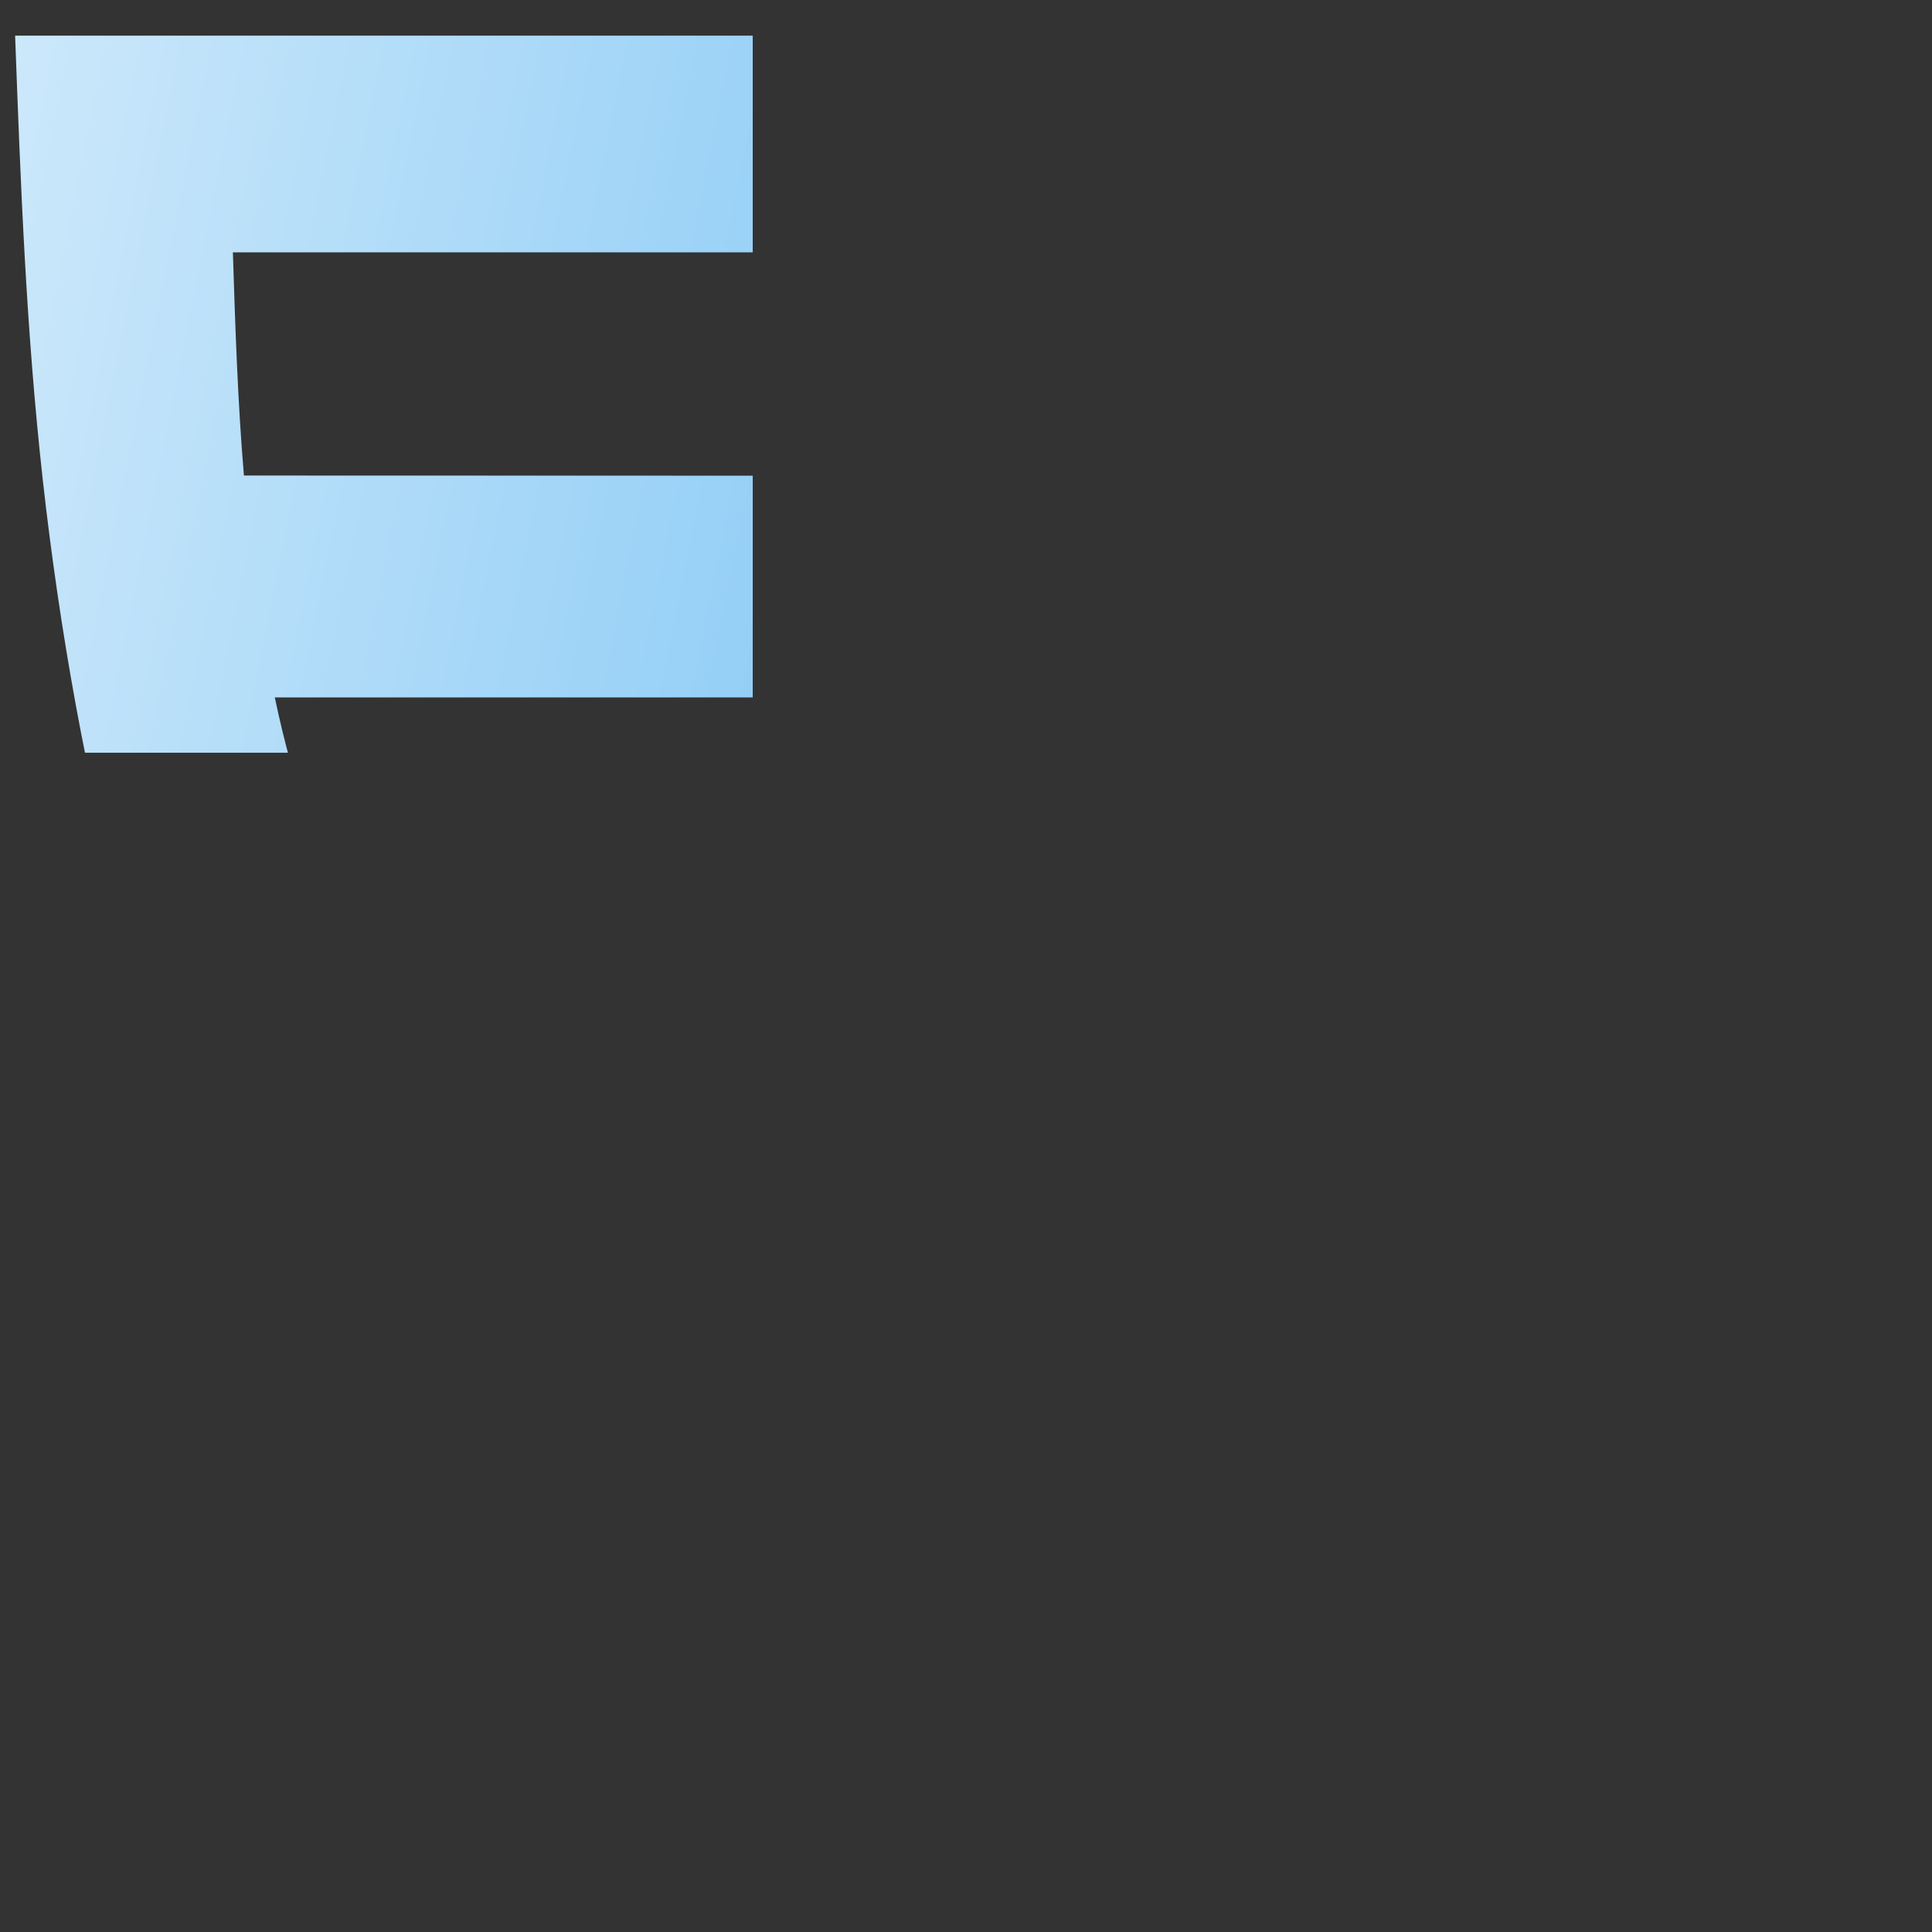 <?xml version="1.0" encoding="UTF-8"?>
<!DOCTYPE svg PUBLIC "-//W3C//DTD SVG 1.1//EN" "http://www.w3.org/Graphics/SVG/1.1/DTD/svg11.dtd">
<!-- Creator: CorelDRAW -->
<svg xmlns="http://www.w3.org/2000/svg" xml:space="preserve" width="77mm" height="77mm" version="1.1" style="shape-rendering:geometricPrecision; text-rendering:geometricPrecision; image-rendering:optimizeQuality; fill-rule:evenodd; clip-rule:evenodd"
viewBox="0 0 7700 7700"
 xmlns:xlink="http://www.w3.org/1999/xlink"
 xmlns:xodm="http://www.corel.com/coreldraw/odm/2003">
 <rect x="0" y="0" width="7700" height="7700" fill="#333333" stroke="none"/>
 <defs>
  <style type="text/css">
   <![CDATA[
    .fil0 {fill:url(#id2)}
   ]]>
  </style>
   <mask id="id0">
  <linearGradient id="id1" gradientUnits="userSpaceOnUse" x1="1905.96" y1="3903.95" x2="9411.3" y2="3903.95">
   <stop offset="0" style="stop-opacity:1; stop-color:white"/>
   <stop offset="1" style="stop-opacity:1; stop-color:white"/>
  </linearGradient>
    <rect style="fill:url(#id1)" x="50.22" y="132.15" width="7554.6" height="7520"/>
   </mask>
  <linearGradient id="id2" gradientUnits="userSpaceOnUse" x1="7404.37" y1="3077.5" x2="-3271.13" y2="945.21">
   <stop offset="0" style="stop-opacity:1; stop-color:#269EEE"/>
   <stop offset="0.388" style="stop-opacity:1; stop-color:#92CEF6"/>
   <stop offset="1" style="stop-opacity:1; stop-color:white"/>
  </linearGradient>
 </defs>
 <g id="Layer_x0020_1">
  <path class="fil0" style="mask:url(#id0)" d="M3120.85 6041.14c-227.97,-210.51 -453.16,-440.4 -678.34,-670.29l-1052.94 0c373.88,421.04 747.76,842.08 1151.23,1220.63 403.46,378.56 836.51,714.61 1269.56,1050.67 412.53,-336.06 825.05,-672.11 1125.61,-936.46 300.57,-264.34 489.18,-456.95 672.86,-667.47 183.68,-210.53 362.44,-438.95 584.58,-748.17 222.13,-309.22 487.66,-699.24 753.19,-1089.25l-1332.84 -2304.22 -4641.6 -1.31c-24.96,-295.61 -34.48,-592.53 -43.99,-889.45l5747.8 0c-4.28,296.92 -8.57,593.84 -22.16,792.88 -12.71,186.26 -33.57,286.8 -54.94,381.84l686.6 1075.31c43.14,-158.78 86.29,-317.55 130.33,-544.1 44.04,-226.54 88.99,-520.86 120.44,-816.48 31.47,-295.61 49.44,-592.53 55.74,-884.94 6.29,-292.4 0.89,-580.29 -4.5,-868.18l-7527.26 0c21.69,584.81 43.39,1169.62 110.28,1770.63 66.89,601.02 178.97,1218.23 309.14,1686.08 130.16,467.84 278.41,786.32 426.65,1104.8l2087.66 0c172.37,297.79 494.43,498.13 863.26,498.13 550.49,0 996.75,-446.26 996.75,-996.74 0,-550.49 -446.26,-996.75 -996.75,-996.75 -385.83,0 -720.47,219.23 -886.12,539.92l-1593.59 0c-52.3,-164.12 -104.62,-328.24 -154.53,-489.69 -44.8,-144.86 -87.69,-287.58 -127.79,-479.01l4076.68 0 822.11 1421.28c-281.03,398.23 -562.06,796.45 -925.99,1201.98 -363.94,405.53 -810.78,818.36 -1257.62,1231.19 -230.77,-191.15 -461.53,-382.3 -689.51,-592.83zm736.36 -1218.88c-340.87,0 -617.21,-276.34 -617.21,-617.21 0,-340.88 276.34,-617.21 617.21,-617.21 340.88,0 617.21,276.33 617.21,617.21 0,340.87 -276.33,617.21 -617.21,617.21z"/>
 </g>
</svg>
